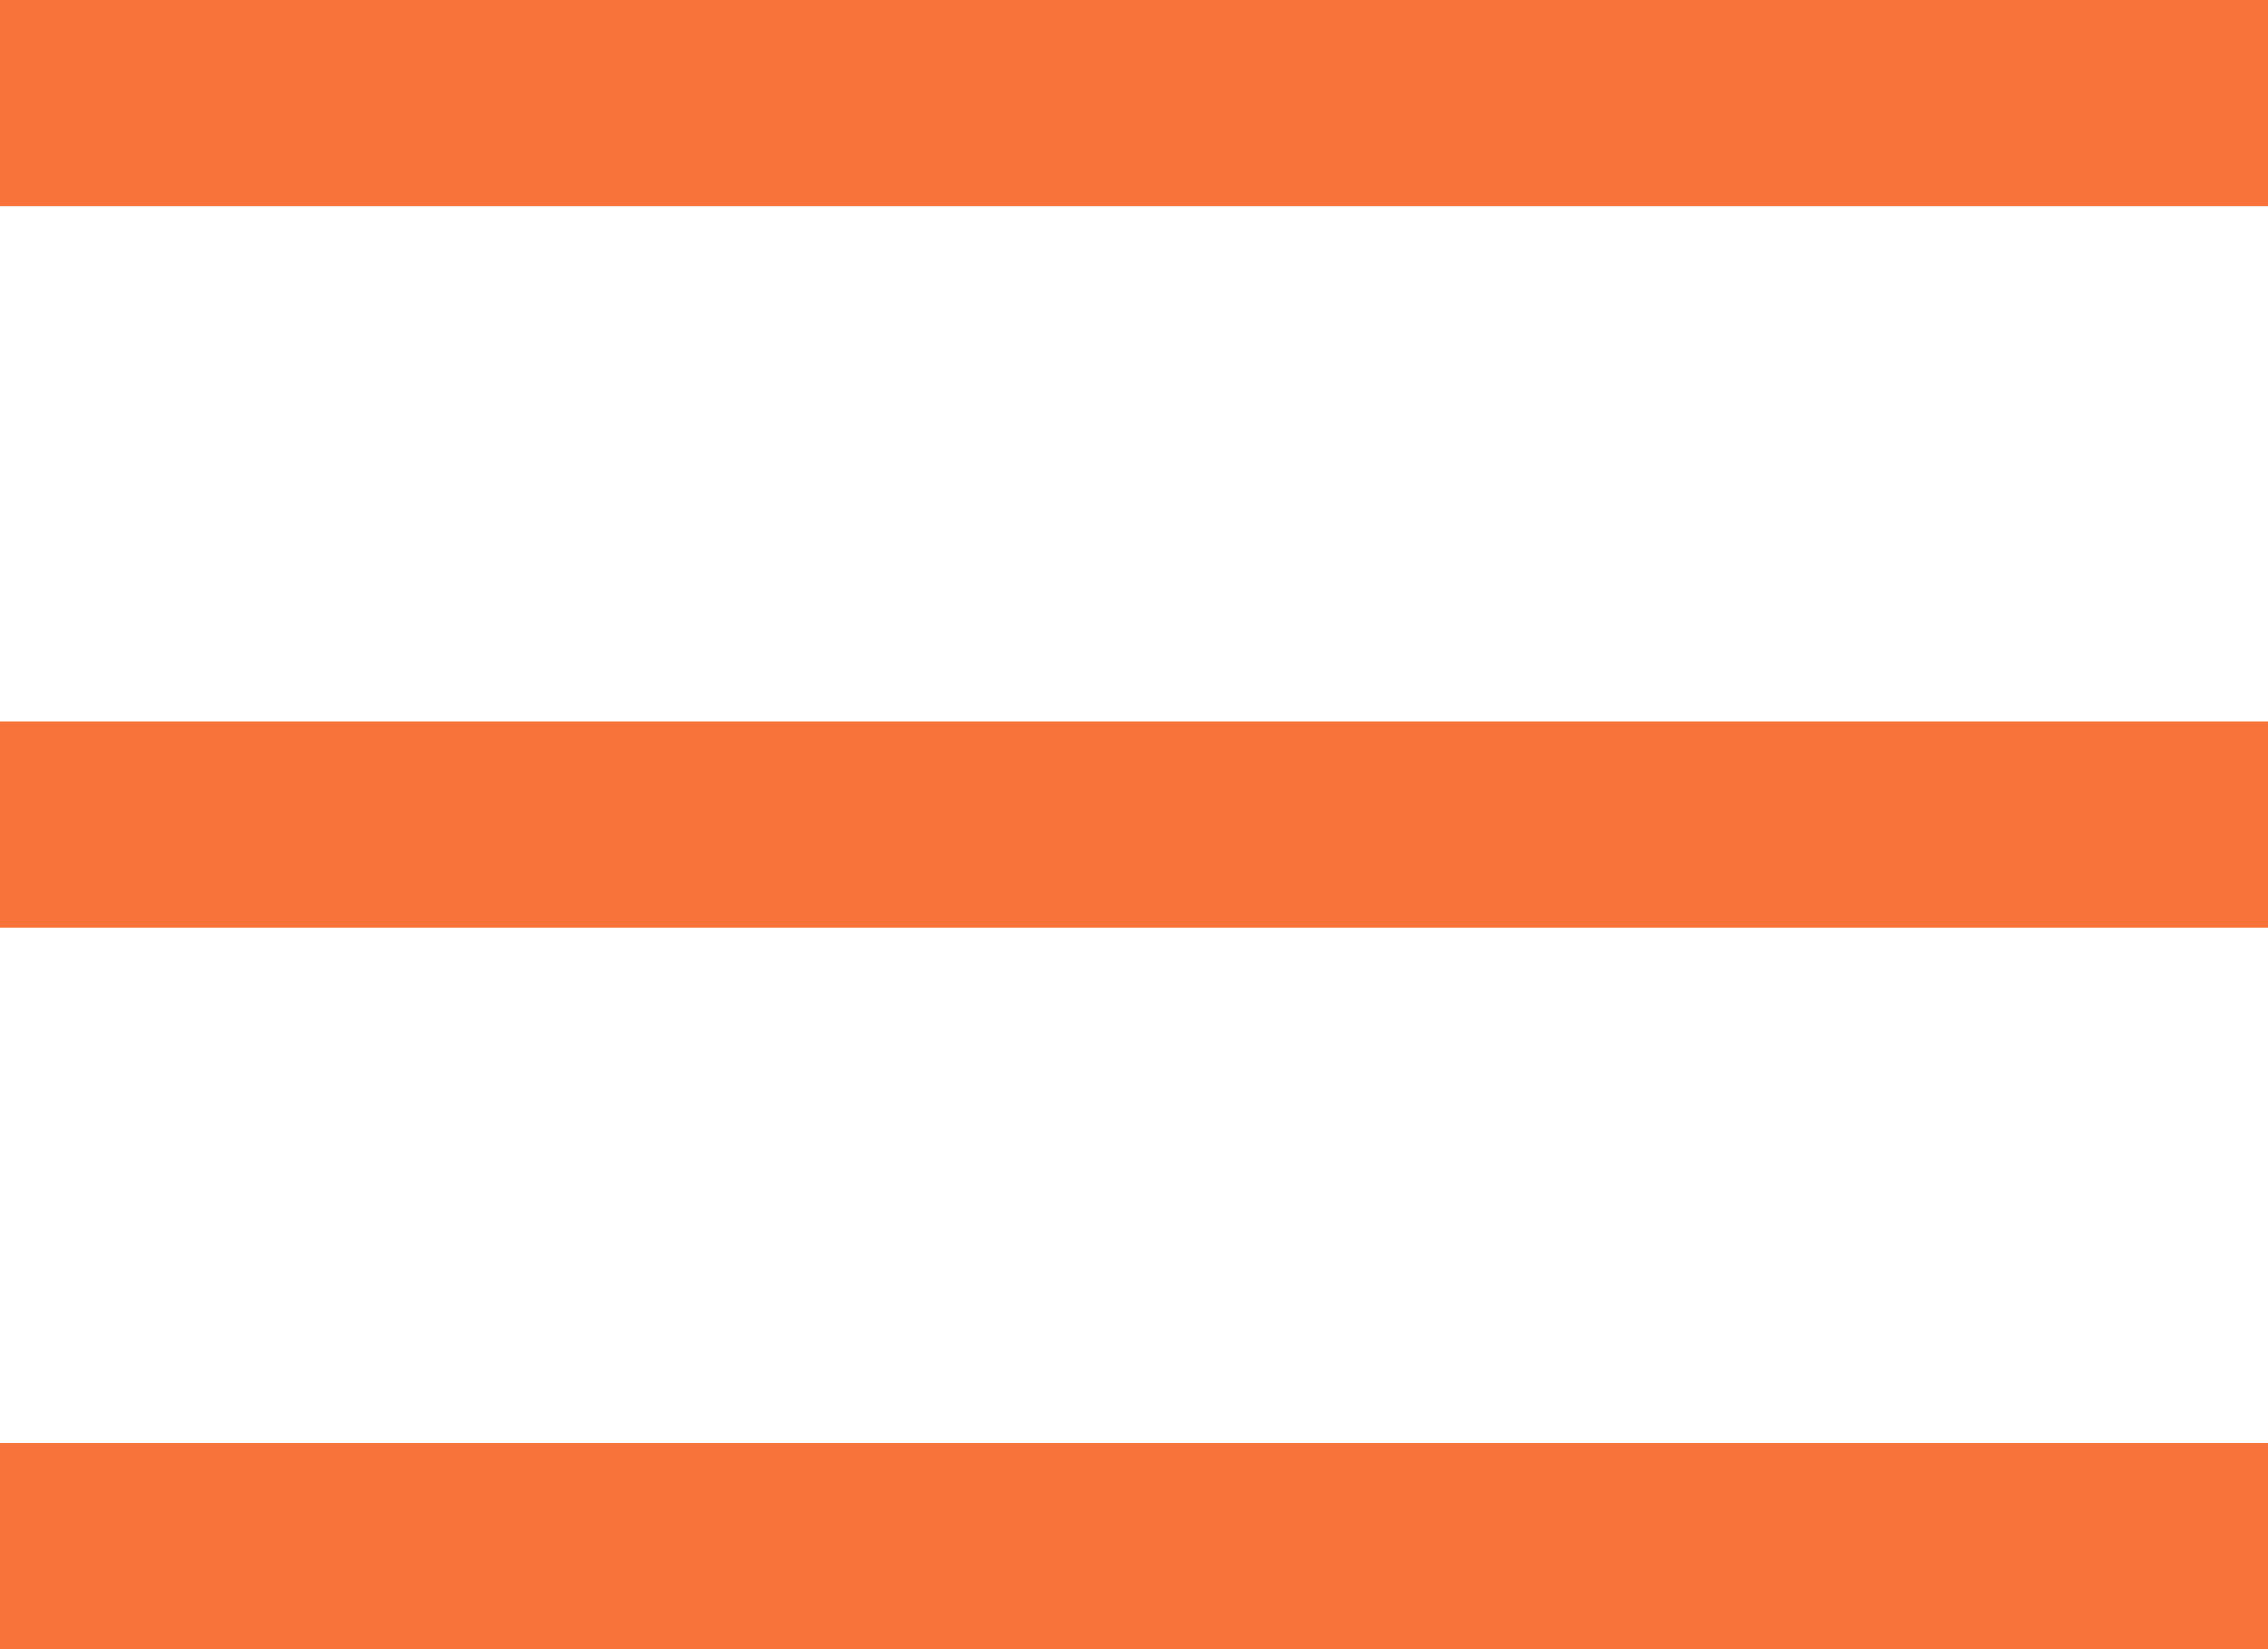 <?xml version="1.0" encoding="UTF-8"?> <svg xmlns="http://www.w3.org/2000/svg" width="22" height="16" viewBox="0 0 22 16" fill="none"><line x1="22" y1="1" x2="-4.37113e-08" y2="1" stroke="#F87339" stroke-width="2"></line><line x1="22" y1="8" x2="-4.37113e-08" y2="8" stroke="#F87339" stroke-width="2"></line><line x1="22" y1="15" x2="-4.37113e-08" y2="15" stroke="#F87339" stroke-width="2"></line></svg> 
